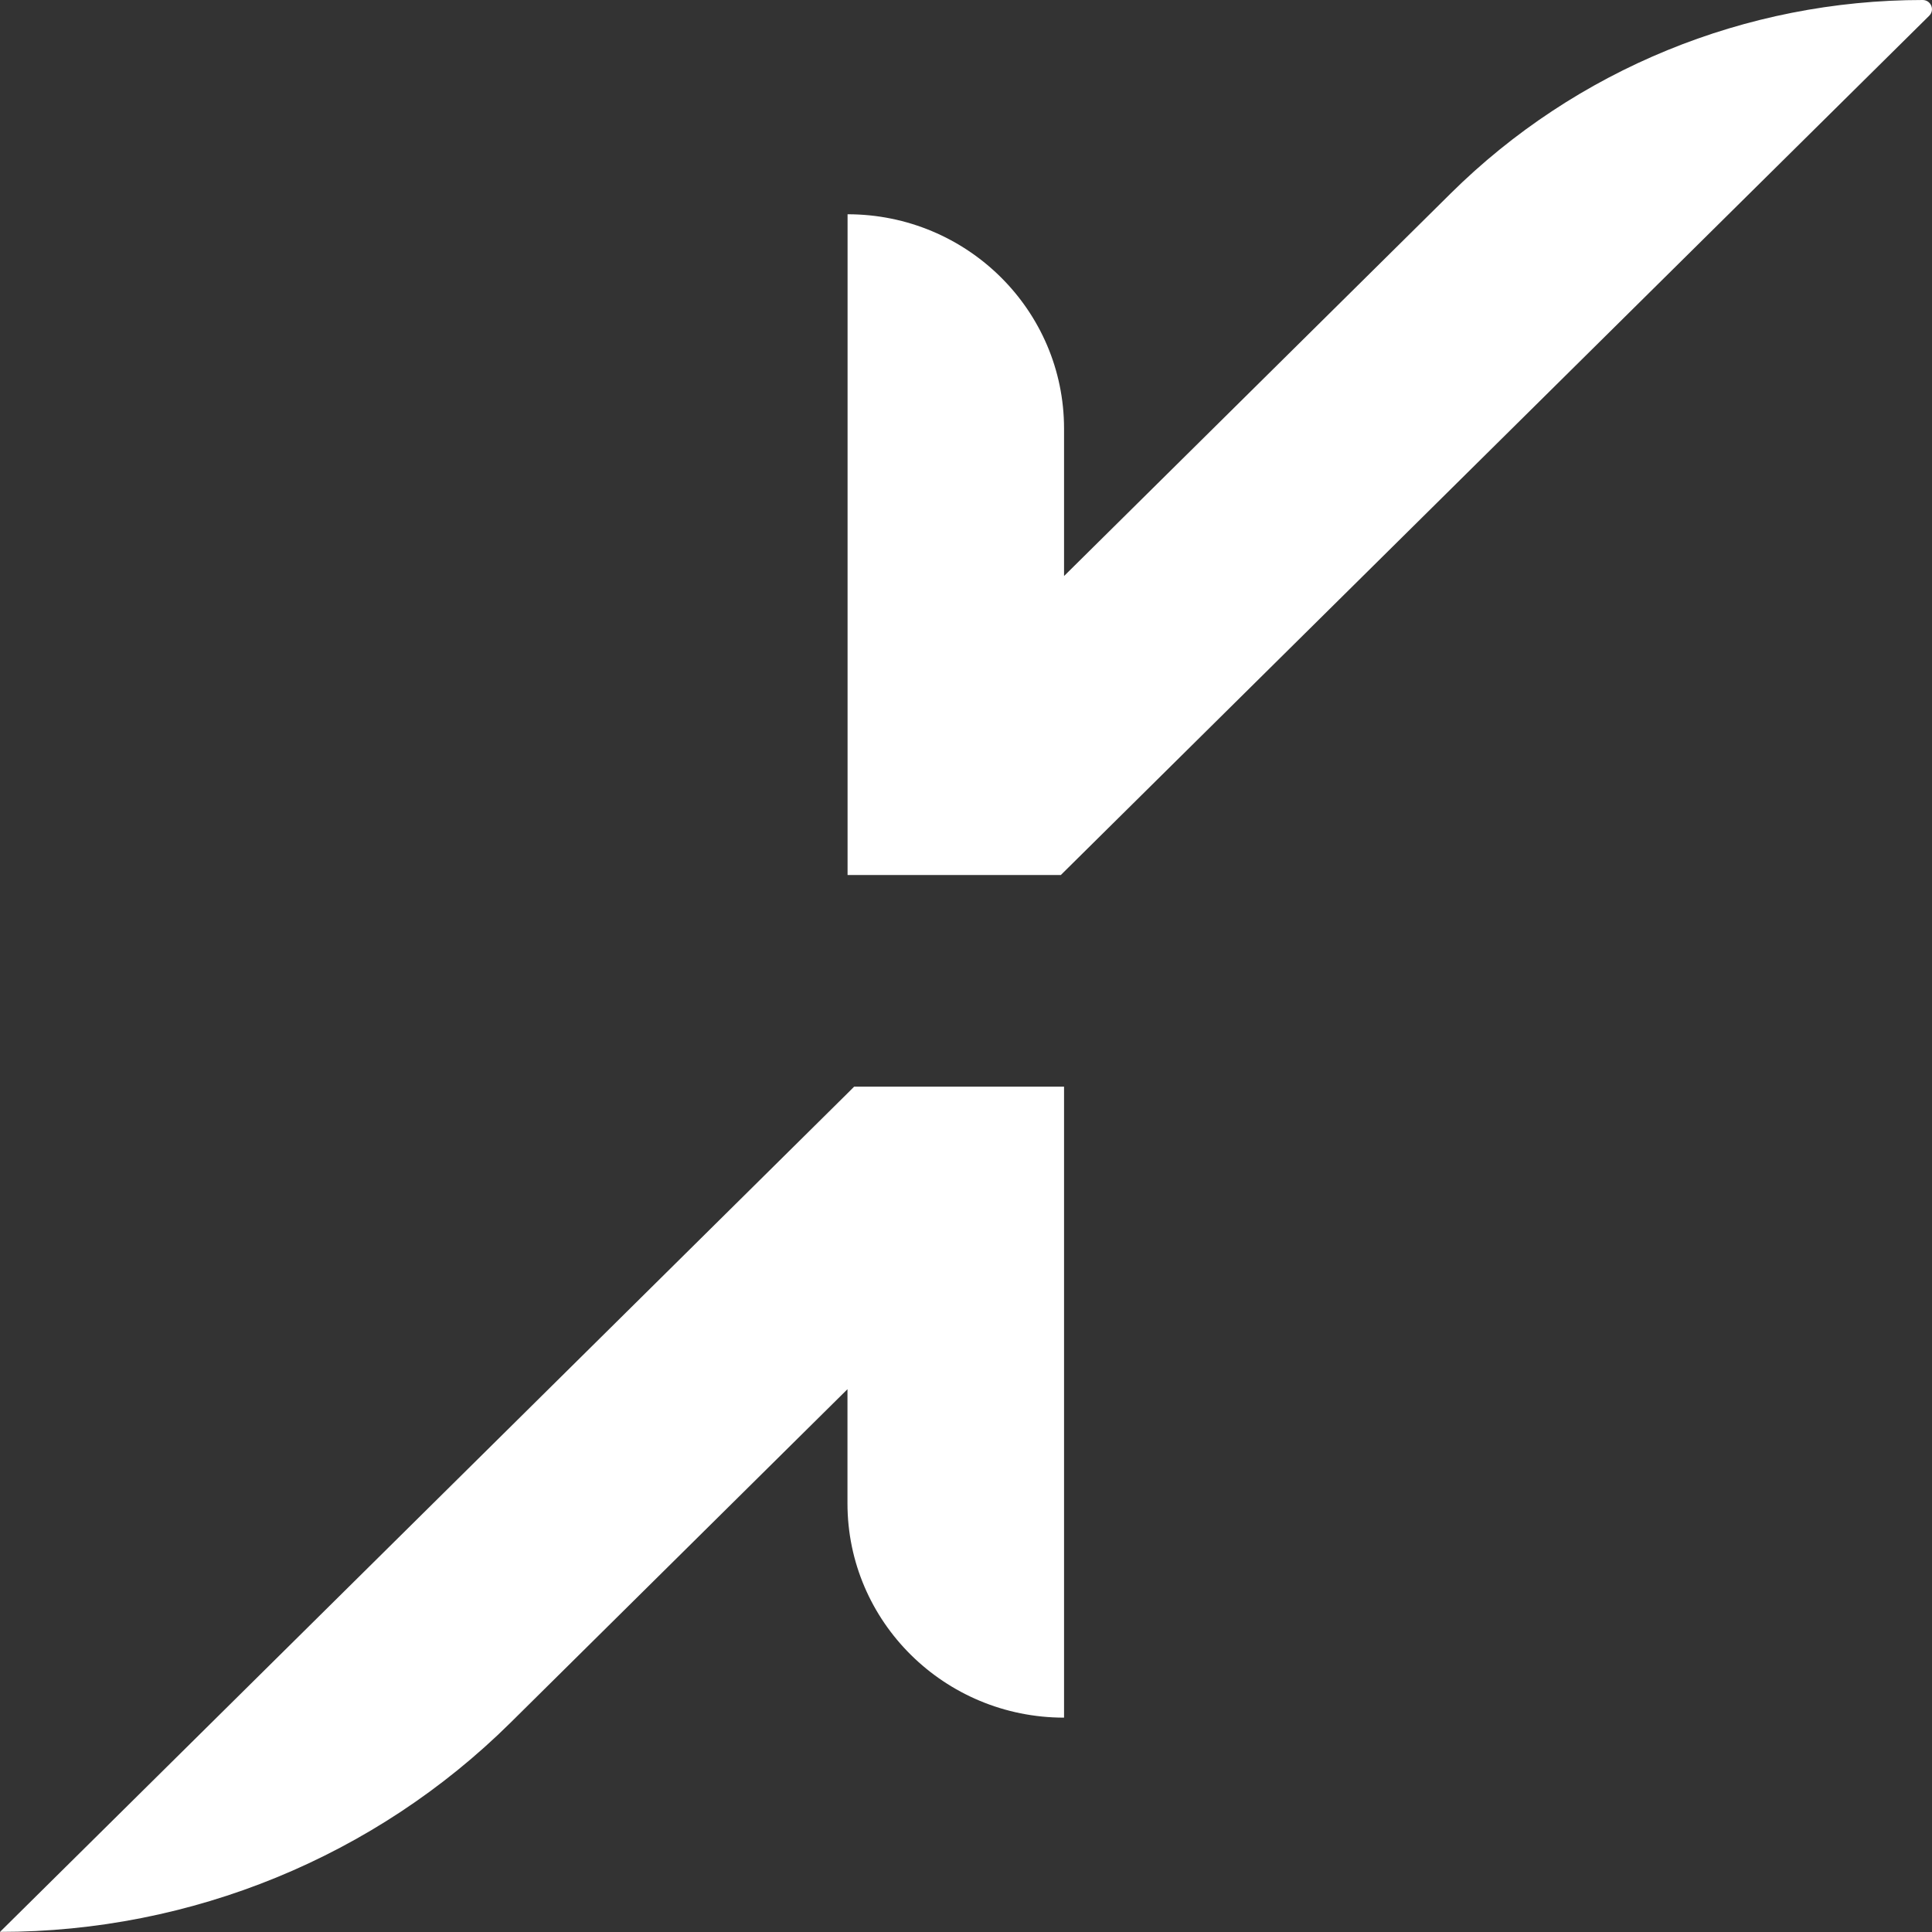<svg width="20" height="20" viewBox="0 0 20 20" fill="none" xmlns="http://www.w3.org/2000/svg">
<rect x="0" y="0" width="20" height="20" fill="#333333" stroke="none"/>
<path d="M19.903 0C19.989 0 20.032 0.103 19.971 0.163L17.894 2.218L11.015 9.025L10.982 9.058H8.774V2.218C10.012 2.218 11.015 3.212 11.015 4.437V5.963L14.8 2.218L15.018 2.002C16.313 0.72 18.071 0 19.903 0Z" fill="white"/>
<path d="M11.015 11.25V17.781C9.777 17.781 8.773 16.788 8.773 15.563V14.381L5.284 17.834C3.883 19.22 1.982 19.999 0 19.999L2.242 17.781L8.774 11.317L8.842 11.249H11.015V11.25Z" fill="white"/>
</svg>